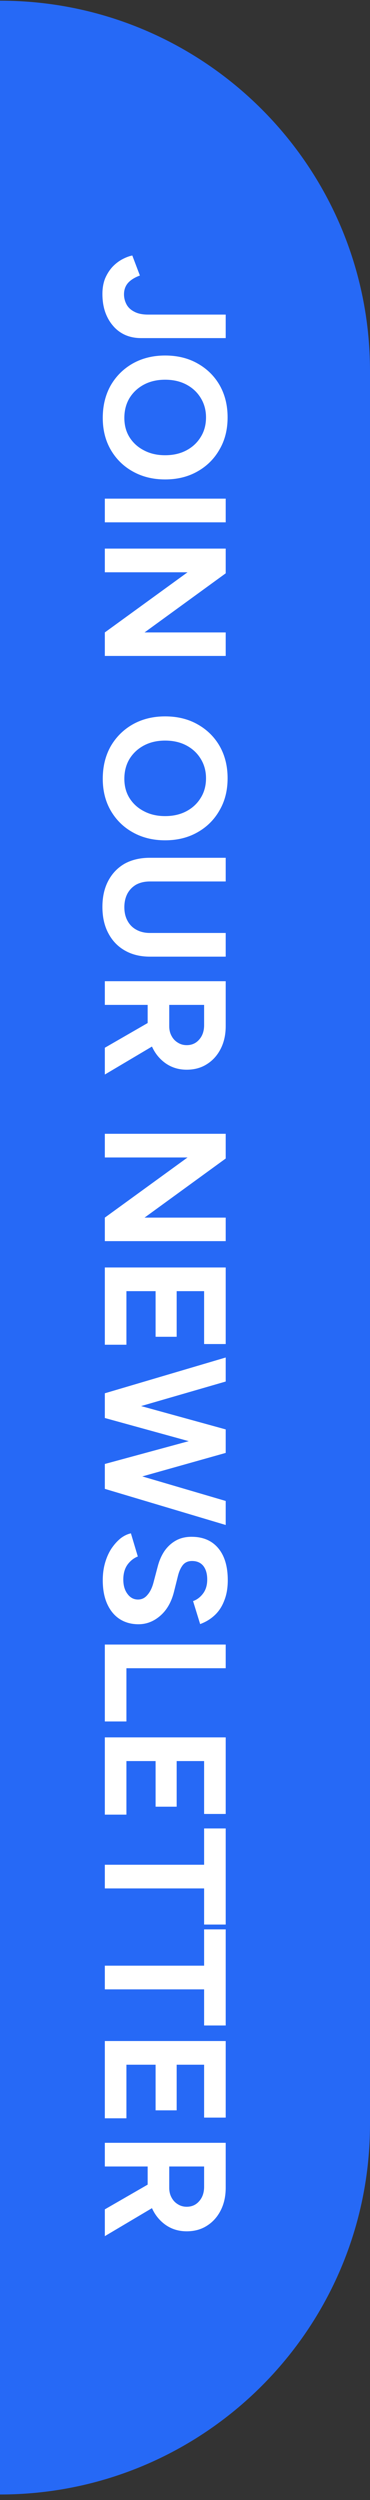 <svg xmlns="http://www.w3.org/2000/svg" width="60" height="405" viewBox="0 0 60 405" fill="none"><rect x="0" y="0" width="60" height="405" fill="#333333" stroke="none"/><path d="M0 0.109C33.137 0.109 60 26.972 60 60.109V344.109C60 377.247 33.137 404.109 0 404.109V0.109Z" fill="#2669F6"></path><path d="M16.608 47.632C16.608 46.68 16.757 45.831 17.056 45.084C17.373 44.356 17.775 43.731 18.26 43.208C18.745 42.704 19.268 42.303 19.828 42.004C20.388 41.706 20.929 41.5 21.452 41.388L22.684 44.636C21.863 44.935 21.228 45.327 20.78 45.812C20.332 46.316 20.108 46.941 20.108 47.688C20.108 48.248 20.239 48.78 20.5 49.284C20.761 49.788 21.181 50.19 21.76 50.488C22.339 50.806 23.085 50.964 24 50.964L36.6 50.964L36.6 54.772L22.88 54.772C21.909 54.772 21.032 54.595 20.248 54.24C19.483 53.886 18.829 53.382 18.288 52.728C17.747 52.093 17.327 51.337 17.028 50.46C16.748 49.602 16.608 48.659 16.608 47.632ZM16.664 67.701C16.664 65.723 17.093 63.968 17.952 62.437C18.829 60.925 20.024 59.74 21.536 58.881C23.067 58.023 24.812 57.593 26.772 57.593C28.769 57.593 30.524 58.023 32.036 58.881C33.567 59.74 34.761 60.916 35.62 62.409C36.479 63.921 36.908 65.657 36.908 67.617C36.908 69.596 36.469 71.332 35.592 72.825C34.733 74.337 33.539 75.523 32.008 76.381C30.496 77.24 28.751 77.669 26.772 77.669C24.812 77.669 23.067 77.24 21.536 76.381C20.024 75.541 18.829 74.365 17.952 72.853C17.093 71.36 16.664 69.643 16.664 67.701ZM20.164 67.701C20.164 68.896 20.444 69.941 21.004 70.837C21.583 71.752 22.367 72.461 23.356 72.965C24.345 73.488 25.484 73.749 26.772 73.749C28.079 73.749 29.227 73.488 30.216 72.965C31.205 72.443 31.98 71.724 32.54 70.809C33.119 69.895 33.408 68.831 33.408 67.617C33.408 66.441 33.119 65.387 32.54 64.453C31.98 63.539 31.205 62.82 30.216 62.297C29.227 61.775 28.079 61.513 26.772 61.513C25.484 61.513 24.345 61.775 23.356 62.297C22.367 62.82 21.583 63.548 21.004 64.481C20.444 65.415 20.164 66.488 20.164 67.701ZM17 80.781L36.6 80.781L36.6 84.617L17 84.617L17 80.781ZM17 88.874L36.6 88.874L36.6 92.878L23.44 102.454L36.6 102.454L36.6 106.262L17 106.262L17 102.454L30.412 92.71L17 92.71L17 88.874ZM16.664 126.162C16.664 124.184 17.093 122.429 17.952 120.898C18.829 119.386 20.024 118.201 21.536 117.342C23.067 116.484 24.812 116.054 26.772 116.054C28.769 116.054 30.524 116.484 32.036 117.342C33.567 118.201 34.761 119.377 35.62 120.87C36.479 122.382 36.908 124.118 36.908 126.078C36.908 128.057 36.469 129.793 35.592 131.286C34.733 132.798 33.539 133.984 32.008 134.842C30.496 135.701 28.751 136.13 26.772 136.13C24.812 136.13 23.067 135.701 21.536 134.842C20.024 134.002 18.829 132.826 17.952 131.314C17.093 129.821 16.664 128.104 16.664 126.162ZM20.164 126.162C20.164 127.357 20.444 128.402 21.004 129.298C21.583 130.213 22.367 130.922 23.356 131.426C24.345 131.949 25.484 132.21 26.772 132.21C28.079 132.21 29.227 131.949 30.216 131.426C31.205 130.904 31.98 130.185 32.54 129.27C33.119 128.356 33.408 127.292 33.408 126.078C33.408 124.902 33.119 123.848 32.54 122.914C31.98 122 31.205 121.281 30.216 120.758C29.227 120.236 28.079 119.974 26.772 119.974C25.484 119.974 24.345 120.236 23.356 120.758C22.367 121.281 21.583 122.009 21.004 122.942C20.444 123.876 20.164 124.949 20.164 126.162ZM16.608 146.913C16.608 145.289 16.925 143.88 17.56 142.685C18.195 141.491 19.081 140.567 20.22 139.913C21.377 139.279 22.74 138.961 24.308 138.961L36.6 138.961L36.6 142.797L24.308 142.797C23.468 142.797 22.731 142.965 22.096 143.301C21.48 143.656 21.004 144.141 20.668 144.757C20.332 145.392 20.164 146.129 20.164 146.969C20.164 147.809 20.332 148.537 20.668 149.153C21.004 149.788 21.48 150.273 22.096 150.609C22.731 150.964 23.468 151.141 24.308 151.141L36.6 151.141L36.6 154.977L24.308 154.977C22.74 154.977 21.377 154.641 20.22 153.969C19.081 153.316 18.195 152.383 17.56 151.169C16.925 149.975 16.608 148.556 16.608 146.913ZM17 158.956L36.6 158.956L36.6 166.236C36.6 167.618 36.329 168.84 35.788 169.904C35.247 170.968 34.5 171.799 33.548 172.396C32.615 172.994 31.523 173.292 30.272 173.292C28.984 173.292 27.845 172.947 26.856 172.256C25.885 171.566 25.148 170.66 24.644 169.54L17 174.076L17 169.736L23.944 165.732C23.944 165.62 23.944 165.499 23.944 165.368C23.944 165.256 23.944 165.135 23.944 165.004L23.944 162.792L17 162.792L17 158.956ZM27.444 162.792L27.444 166.264C27.444 166.843 27.565 167.356 27.808 167.804C28.051 168.271 28.387 168.635 28.816 168.896C29.245 169.176 29.731 169.316 30.272 169.316C31.112 169.316 31.793 169.008 32.316 168.392C32.839 167.795 33.1 167.02 33.1 166.068L33.1 162.792L27.444 162.792ZM17 183.675L36.6 183.675L36.6 187.679L23.44 197.255L36.6 197.255L36.6 201.063L17 201.063L17 197.255L30.412 187.511L17 187.511L17 183.675ZM17 205.331L36.6 205.331L36.6 217.735L33.1 217.735L33.1 209.167L28.648 209.167L28.648 216.559L25.232 216.559L25.232 209.167L20.5 209.167L20.5 217.847L17 217.847L17 205.331ZM17 225.712L36.6 219.916L36.6 223.808L22.88 227.784L36.6 231.564L36.6 235.372L23.076 239.18L36.6 243.156L36.6 247.048L17 241.196L17 237.164L30.608 233.468L17 229.716L17 225.712ZM16.664 255.989C16.664 255 16.785 254.076 17.028 253.217C17.271 252.359 17.607 251.593 18.036 250.921C18.484 250.249 18.979 249.689 19.52 249.241C20.061 248.812 20.631 248.532 21.228 248.401L22.348 252.153C21.713 252.396 21.163 252.825 20.696 253.441C20.248 254.057 20.015 254.832 19.996 255.765C19.977 256.755 20.192 257.557 20.64 258.173C21.088 258.808 21.667 259.125 22.376 259.125C22.992 259.125 23.505 258.873 23.916 258.369C24.345 257.884 24.672 257.212 24.896 256.353L25.568 253.805C25.811 252.853 26.175 252.013 26.66 251.285C27.164 250.557 27.78 249.988 28.508 249.577C29.236 249.167 30.085 248.961 31.056 248.961C32.904 248.961 34.341 249.568 35.368 250.781C36.413 252.013 36.936 253.749 36.936 255.989C36.936 257.24 36.749 258.332 36.376 259.265C36.021 260.217 35.508 261.011 34.836 261.645C34.164 262.28 33.371 262.765 32.456 263.101L31.308 259.377C31.943 259.153 32.484 258.743 32.932 258.145C33.38 257.548 33.604 256.792 33.604 255.877C33.604 254.944 33.389 254.207 32.96 253.665C32.531 253.143 31.924 252.881 31.14 252.881C30.524 252.881 30.039 253.087 29.684 253.497C29.329 253.927 29.059 254.505 28.872 255.233L28.228 257.809C27.817 259.489 27.08 260.796 26.016 261.729C24.952 262.663 23.767 263.129 22.46 263.129C21.303 263.129 20.285 262.849 19.408 262.289C18.549 261.729 17.877 260.917 17.392 259.853C16.907 258.789 16.664 257.501 16.664 255.989ZM17 266.417L36.6 266.417L36.6 270.253L20.5 270.253L20.5 278.877L17 278.877L17 266.417ZM17 281.456L36.6 281.456L36.6 293.86L33.1 293.86L33.1 285.292L28.648 285.292L28.648 292.684L25.232 292.684L25.232 285.292L20.5 285.292L20.5 293.972L17 293.972L17 281.456ZM17 302.089L33.1 302.089L33.1 296.209L36.6 296.209L36.6 311.777L33.1 311.777L33.1 305.925L17 305.925L17 302.089ZM17 318.44L33.1 318.44L33.1 312.56L36.6 312.56L36.6 328.128L33.1 328.128L33.1 322.276L17 322.276L17 318.44ZM17 330.648L36.6 330.648L36.6 343.052L33.1 343.052L33.1 334.484L28.648 334.484L28.648 341.876L25.232 341.876L25.232 334.484L20.5 334.484L20.5 343.164L17 343.164L17 330.648ZM17 347.136L36.6 347.136L36.6 354.416C36.6 355.797 36.329 357.02 35.788 358.084C35.247 359.148 34.5 359.979 33.548 360.576C32.615 361.173 31.523 361.472 30.272 361.472C28.984 361.472 27.845 361.127 26.856 360.436C25.885 359.745 25.148 358.84 24.644 357.72L17 362.256L17 357.916L23.944 353.912C23.944 353.8 23.944 353.679 23.944 353.548C23.944 353.436 23.944 353.315 23.944 353.184L23.944 350.972L17 350.972L17 347.136ZM27.444 350.972L27.444 354.444C27.444 355.023 27.565 355.536 27.808 355.984C28.051 356.451 28.387 356.815 28.816 357.076C29.245 357.356 29.731 357.496 30.272 357.496C31.112 357.496 31.793 357.188 32.316 356.572C32.839 355.975 33.1 355.2 33.1 354.248L33.1 350.972L27.444 350.972Z" fill="white"></path></svg>